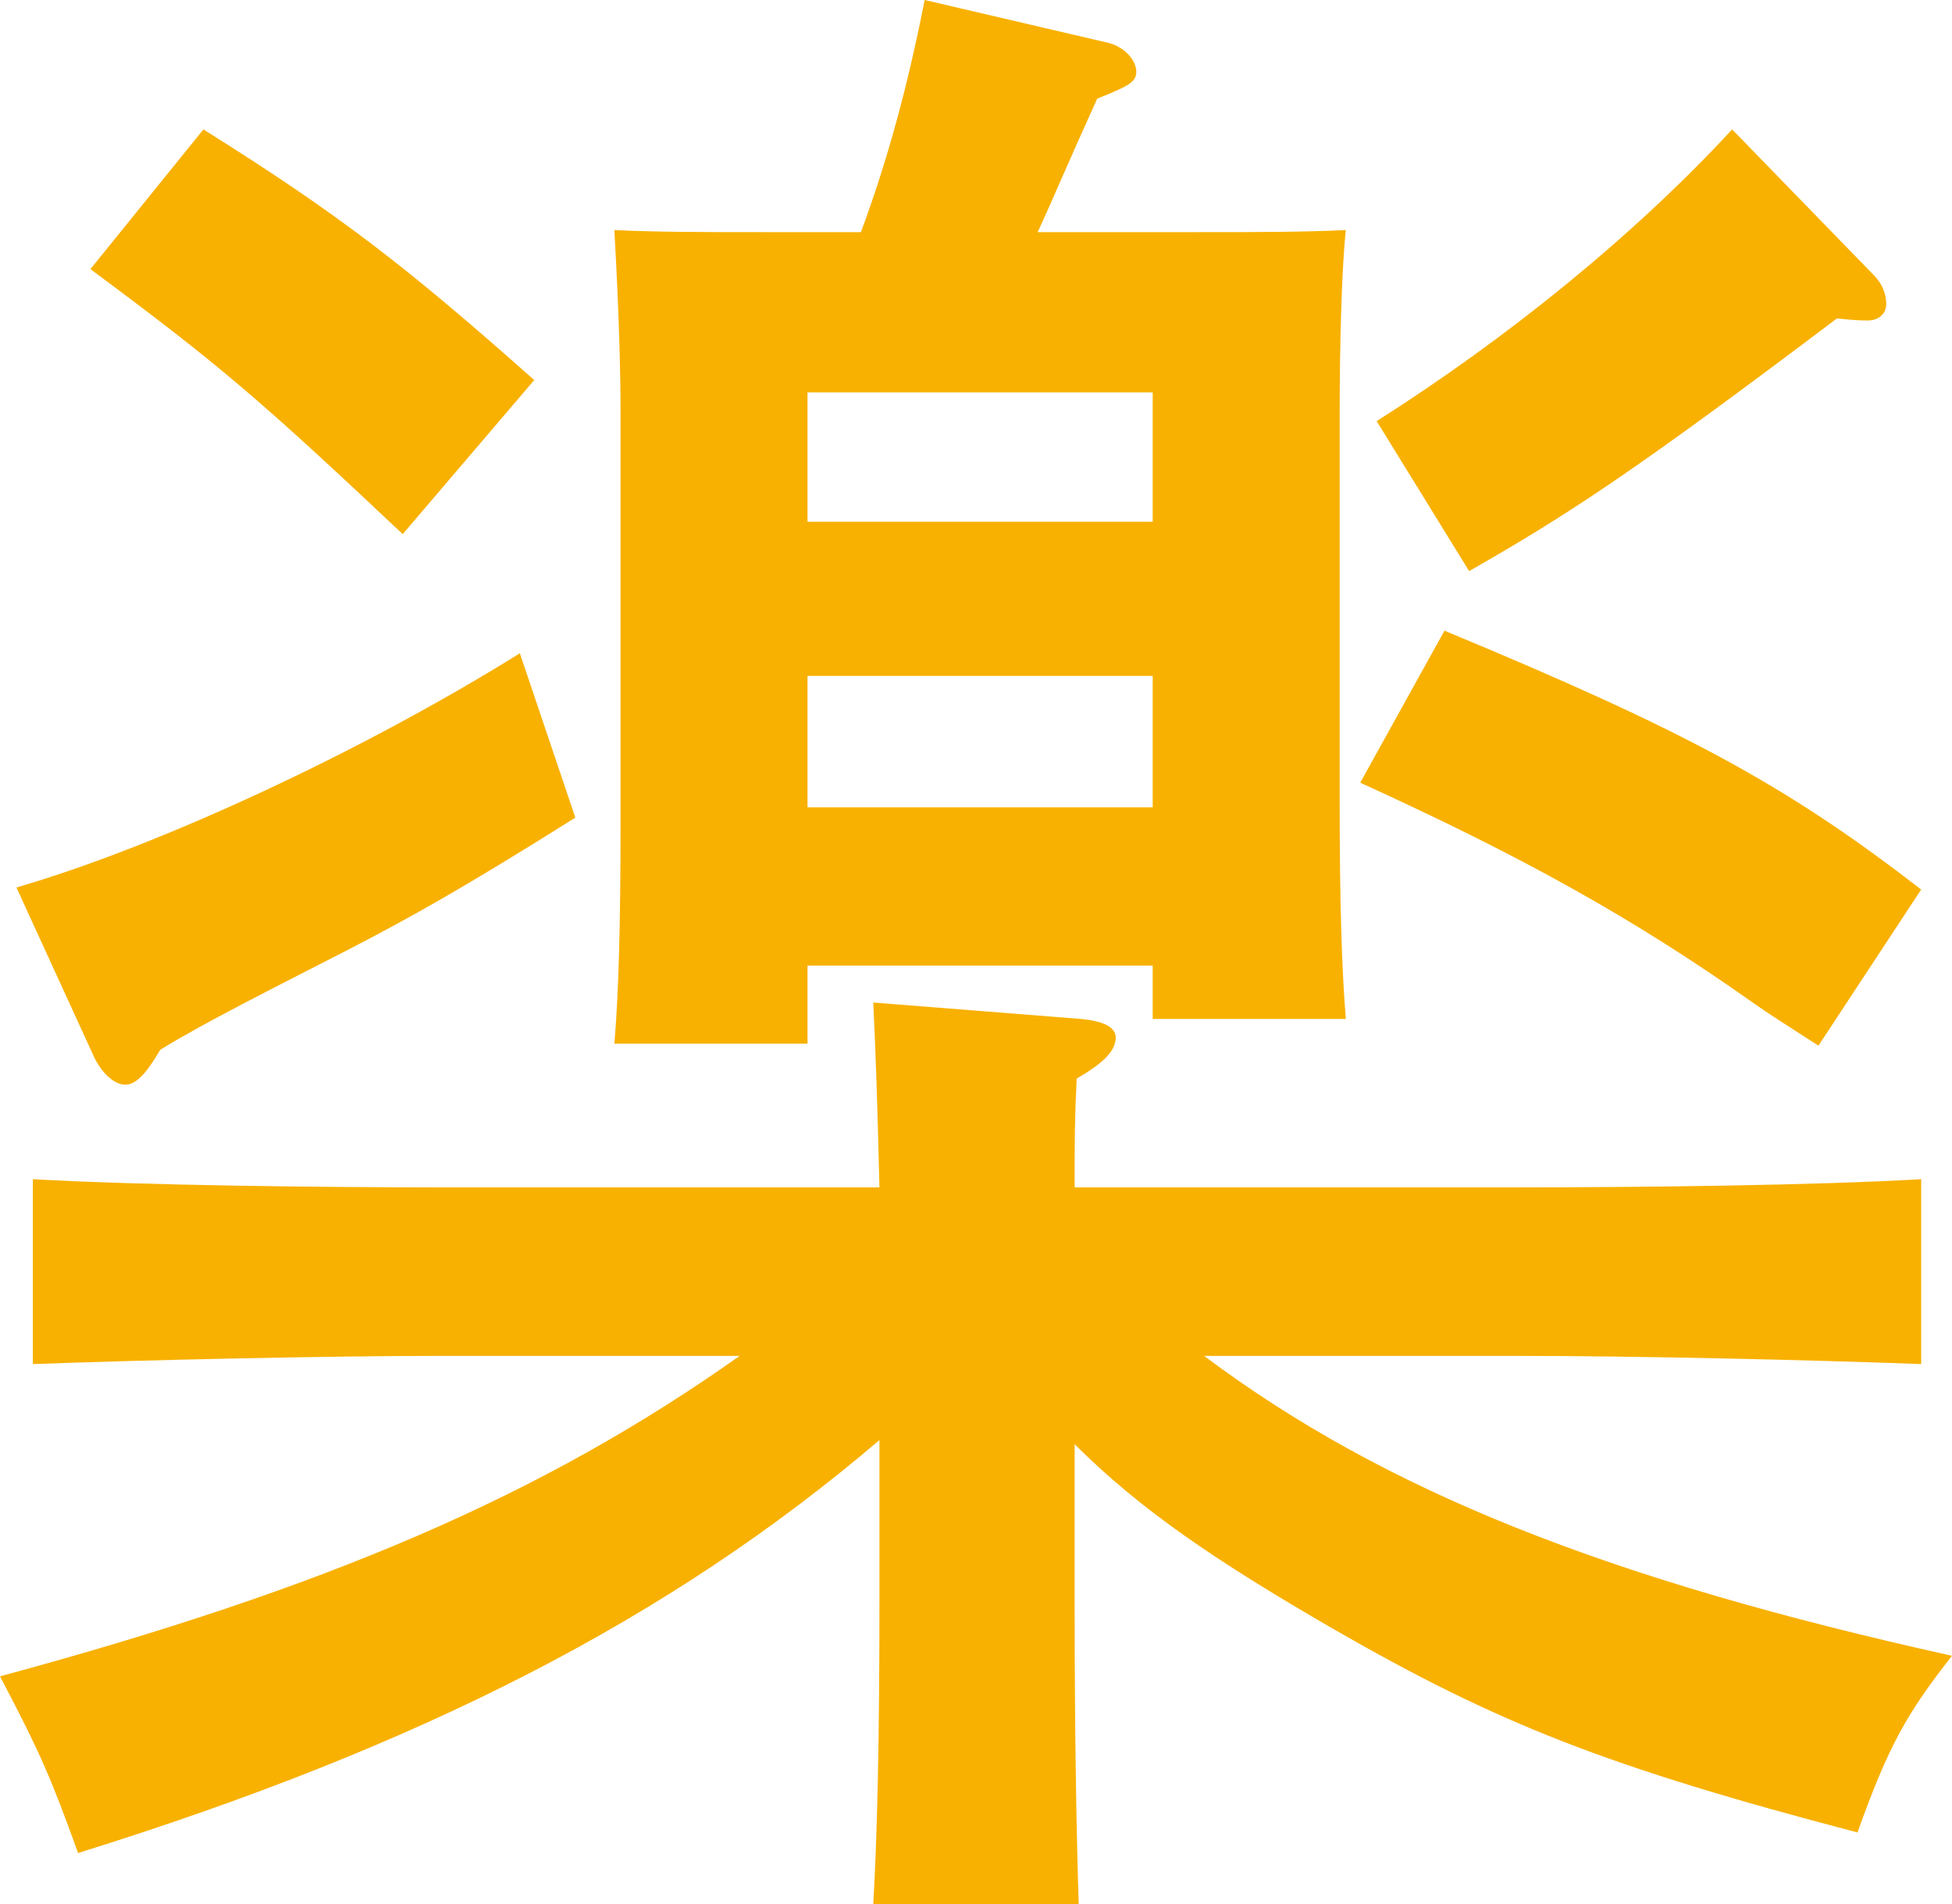 <svg viewBox="0 0 123.5 120.51" xmlns="http://www.w3.org/2000/svg"><path d="m67.99 101.53c0 8.45.13 15.08.26 18.98h-13c.26-4.55.39-10.53.39-18.98v-10.4c-13.26 11.31-28.99 19.37-50.7 26.13-1.69-4.68-2.34-6.24-4.94-11.18 20.67-5.59 34.32-11.44 46.8-20.28h-18.85c-7.15 0-18.85.26-25.87.52v-11.7c6.76.39 18.46.52 25.87.52h27.69c-.13-5.59-.26-9.1-.39-11.7l13.13 1.04c1.43.13 2.21.52 2.21 1.17 0 .78-.65 1.56-2.47 2.6-.13 2.73-.13 3.77-.13 6.89h27.69c8.19 0 19.24-.13 25.87-.52v11.7c-6.89-.26-17.94-.52-25.87-.52h-19.5c11.44 8.58 25.61 14.17 47.32 18.98-2.86 3.64-4.03 5.72-5.98 11.18-15.86-4.16-22.75-6.89-33.15-12.87-7.41-4.29-12.22-7.54-16.38-11.7zm-31.59-49.79c-7.02 4.42-10.53 6.37-14.3 8.32-4.81 2.47-9.23 4.68-11.96 6.37-.91 1.56-1.56 2.21-2.21 2.21s-1.43-.65-1.95-1.69l-4.94-10.79c8.97-2.6 21.84-8.58 31.85-14.82zm-23.53-43.55c8.71 5.46 12.87 8.71 20.93 15.86l-8.32 9.75c-9.1-8.58-11.7-10.79-19.76-16.77zm38.22 57.85h-12.22c.26-2.99.39-7.41.39-13.78v-26.26c0-4.16-.26-9.1-.39-11.44 2.86.13 5.59.13 9.36.13h6.24c1.69-4.55 2.99-9.36 4.03-14.69l11.7 2.73c.91.26 1.69 1.04 1.69 1.82 0 .65-.52.91-2.47 1.69-1.95 4.29-2.86 6.5-3.77 8.45h10.14c3.77 0 6.5 0 9.36-.13-.26 2.34-.39 7.28-.39 11.44v24.96c0 6.11.13 10.4.39 13.52h-12.22v-3.38h-21.84zm21.84-41.21h-21.84v8.19h21.84zm0 17.94h-21.84v8.32h21.84zm18.46-2.86c15.34 6.37 21.58 9.75 30.16 16.38l-6.5 9.88c-1.82-1.17-3.25-2.08-4.16-2.73-7.54-5.33-14.56-9.23-24.83-13.91zm-4.29-13.26c8.19-5.2 16.25-11.7 22.49-18.46l8.97 9.23c.52.52.78 1.17.78 1.82s-.52 1.04-1.17 1.04c-.26 0-.78 0-1.95-.13-12.74 9.62-16.9 12.35-23.27 15.99z" fill="#f8b100"/></svg>